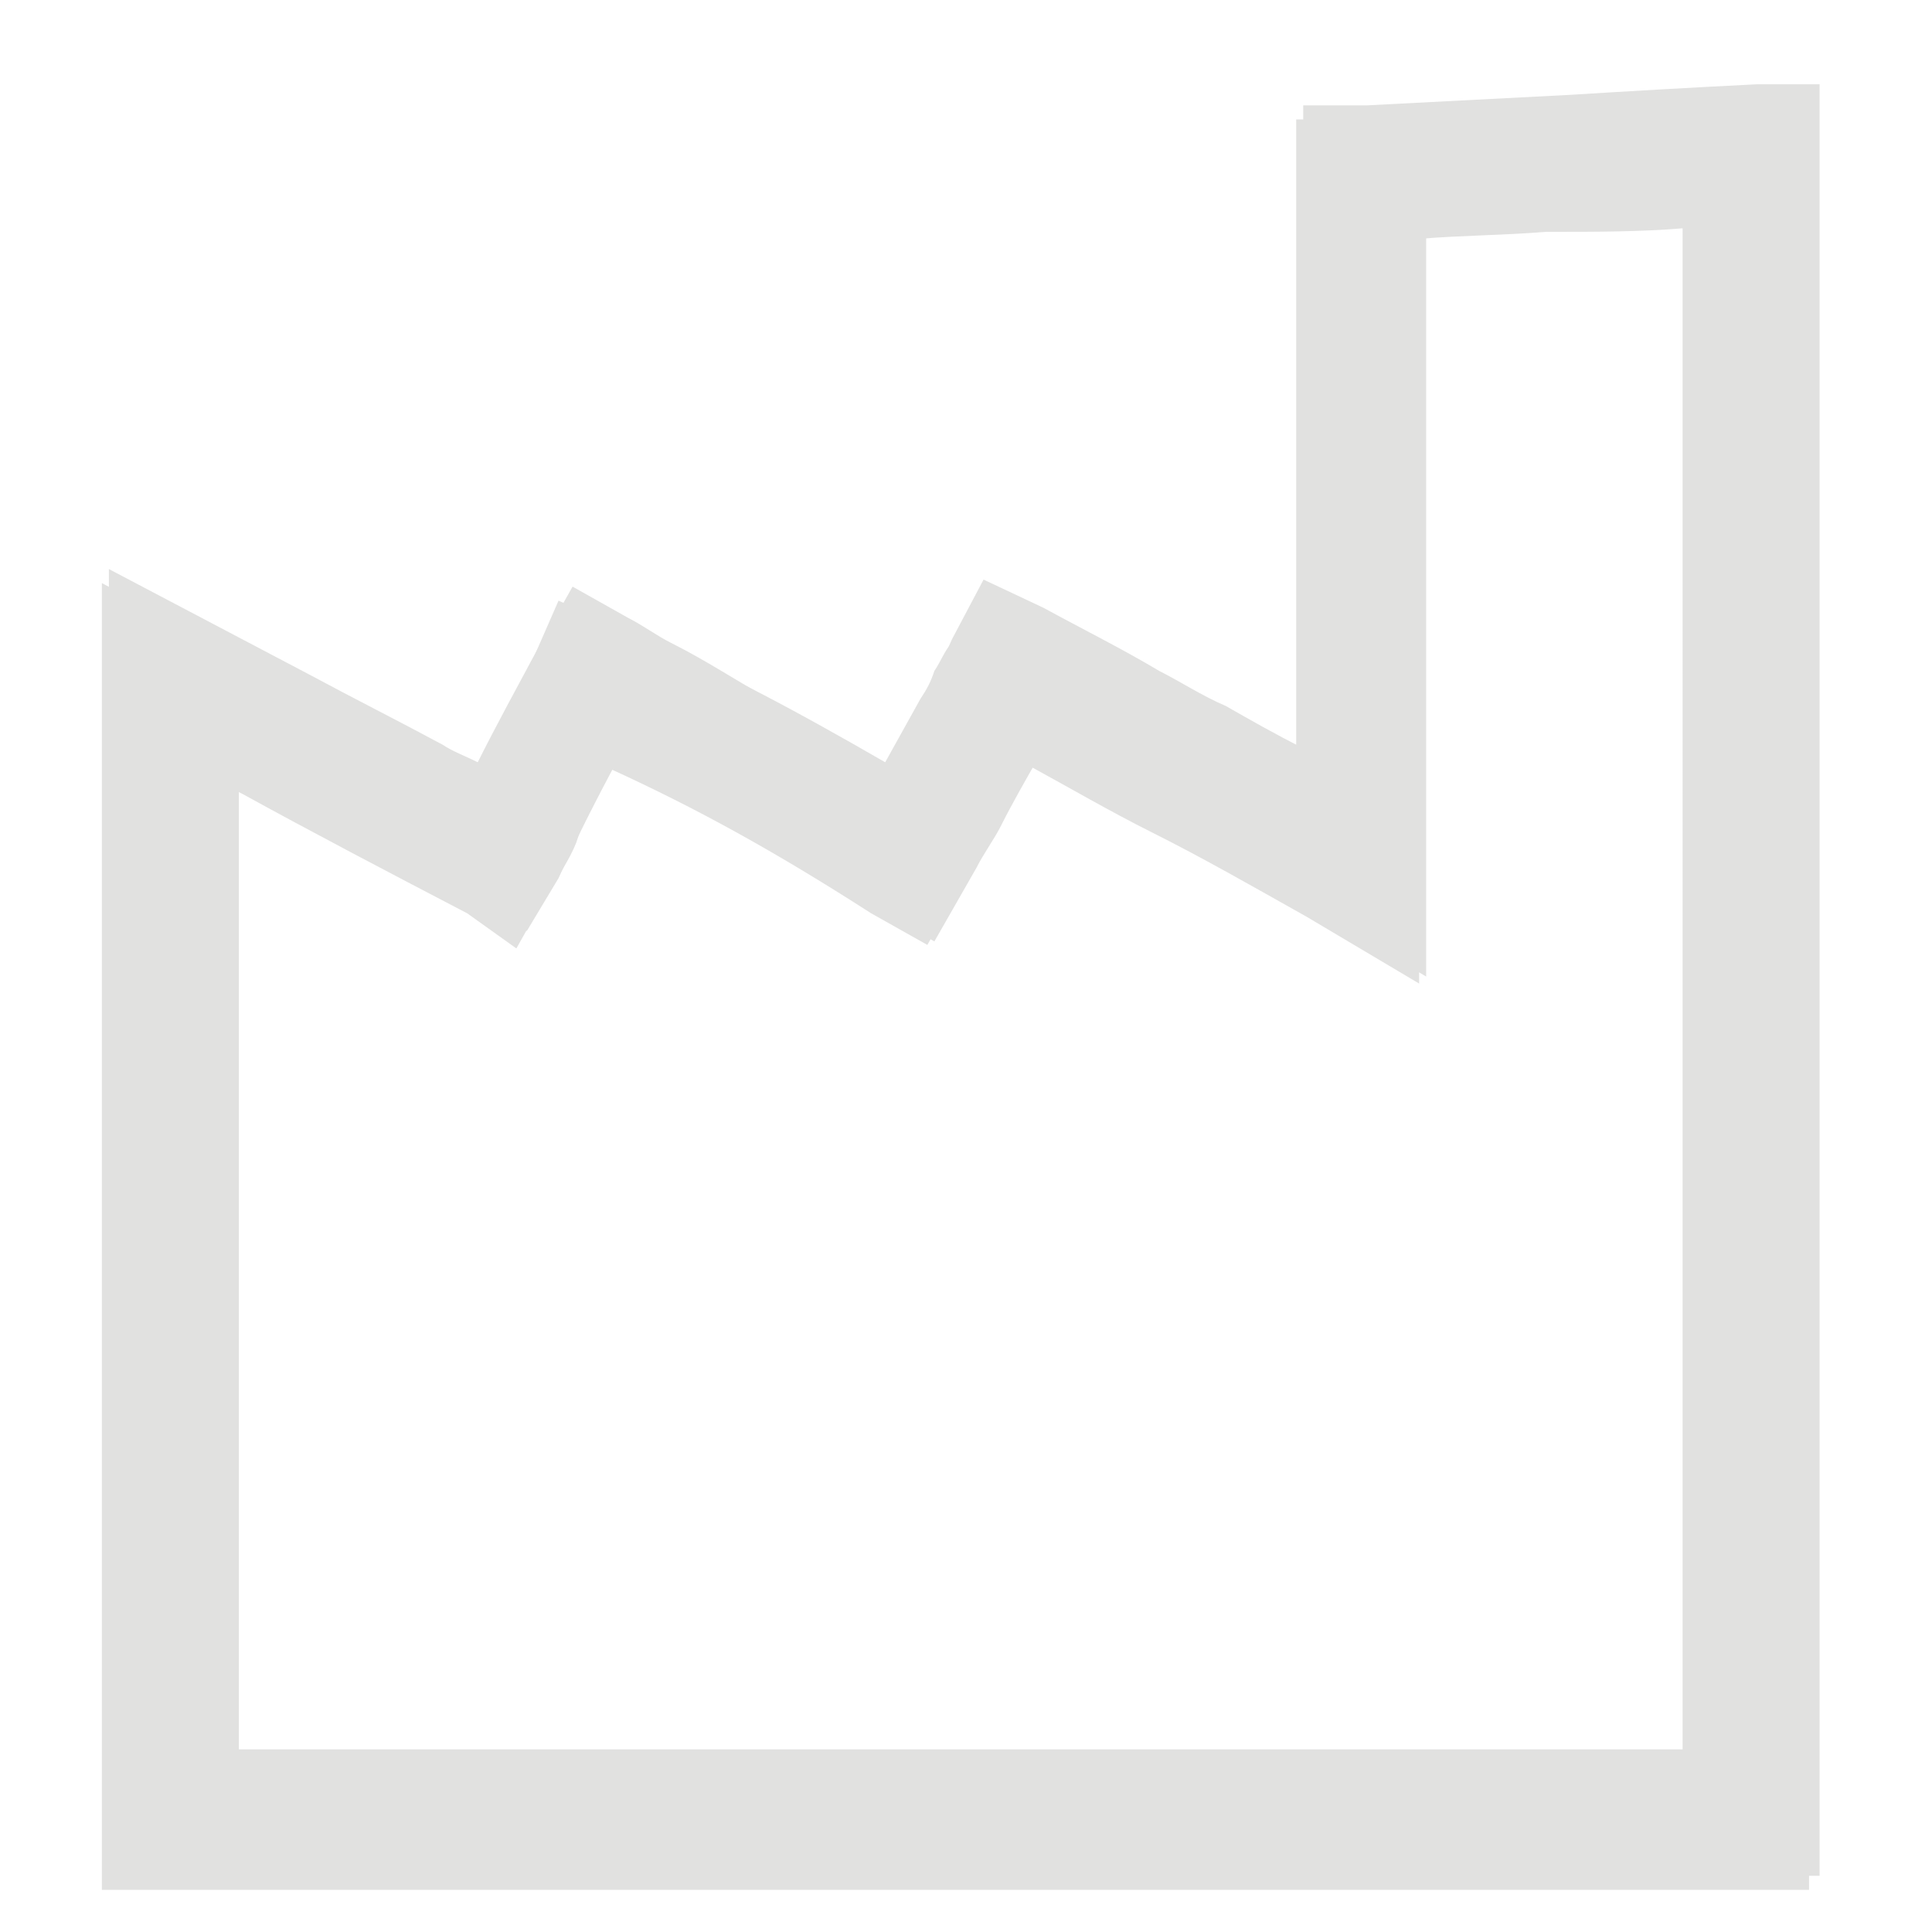 <?xml version="1.0" encoding="utf-8"?>
<!-- Generator: Adobe Illustrator 19.2.0, SVG Export Plug-In . SVG Version: 6.00 Build 0)  -->
<!DOCTYPE svg PUBLIC "-//W3C//DTD SVG 1.1//EN" "http://www.w3.org/Graphics/SVG/1.1/DTD/svg11.dtd">
<svg version="1.1" id="Laag_1" xmlns="http://www.w3.org/2000/svg" xmlns:xlink="http://www.w3.org/1999/xlink" x="0px" y="0px"
	 viewBox="0 0 55 55" style="enable-background:new 0 0 55 55;" xml:space="preserve">
<style type="text/css">
	.st0{fill:#E1E1E0;}
</style>
<g>
	<g>
		<path class="st0" d="M50.7,52.4H4.1V17.9l4.2,2.2c1.8,1,3.6,1.9,5.7,3c0.6-1.2,1.3-2.6,2.2-4.3l0.4-0.7l0.7,0.4
			c1.4,0.8,2.7,1.5,4,2.3s2.7,1.6,4.2,2.5c0.9-1.5,1.7-2.9,2.5-4.6l0.4-0.8l0.8,0.4c1.1,0.6,2.2,1.2,3.2,1.8c1.8,1,3.5,1.9,5.6,3.1
			V4h0.8c1.9-0.1,3.7-0.2,5.6-0.3C46.2,3.6,48,3.5,50,3.4h0.8L50.7,52.4L50.7,52.4z M5.7,50.8h43.4V5.1c-1.6,0.1-3.2,0.2-4.7,0.2
			c-1.6,0.1-3.1,0.2-4.8,0.2V26l-1.2-0.7c-2.6-1.5-4.7-2.6-6.8-3.8c-0.8-0.4-1.6-0.9-2.5-1.4c-0.7,1.5-1.5,2.7-2.3,4.1l-0.7,1.2
			L25.4,25c-1.8-1-3.4-2-4.9-2.9c-1.1-0.6-2.1-1.3-3.3-1.9c-0.9,1.7-1.6,3-2.2,4.3l-0.4,0.7L14,24.9c-2.3-1.2-4.4-2.3-6.4-3.4
			l-1.9-1V50.8z"/>
		<path class="st0" d="M51.8,53.4H3.1V16.2l5.7,3c1.3,0.7,2.5,1.3,3.8,2c0.3,0.2,0.6,0.3,1,0.5c0.5-1,1.1-2.1,1.8-3.4l0.9-1.6
			l1.6,0.9c0.4,0.2,0.8,0.5,1.2,0.7c1,0.5,1.9,1.1,2.8,1.6c0.8,0.5,1.6,0.9,2.4,1.4c0.3,0.2,0.6,0.4,0.9,0.6
			c0.7-1.2,1.3-2.3,1.9-3.7l0.9-1.7l1.7,0.8c1.1,0.6,2.3,1.2,3.3,1.8c0.6,0.3,1.2,0.7,1.9,1c0.7,0.4,1.4,0.8,2.2,1.2V3h1.8l5.8-0.3
			C46.3,2.6,48,2.5,50,2.4l1.8,0V53.4z M6.7,49.8h41.4V6.2c-1.3,0.1-2.5,0.1-3.7,0.1l-0.2,0c-1.2,0.1-2.4,0.1-3.6,0.2v21.3l-2.7-1.6
			c-1.4-0.8-2.7-1.5-3.9-2.2c-1-0.5-1.9-1.1-2.9-1.6c-0.5-0.2-1-0.5-1.5-0.9c0,0,0,0,0,0c-0.4,0.7-0.8,1.4-1.1,2
			c-0.2,0.4-0.5,0.8-0.7,1.2l-1.2,2.1l-1.6-0.9c-1.4-0.8-2.6-1.5-3.8-2.2L20,23c-0.4-0.2-0.9-0.5-1.4-0.8c-0.3-0.2-0.7-0.4-1-0.6
			c-0.7,1.3-1.2,2.3-1.7,3.4L15,26.5l-1.4-0.7c-2.4-1.2-4.5-2.3-6.4-3.4l-0.4-0.2V49.8z"/>
	</g>
	<g>
		<path class="st0" d="M50.5,52.8H3.9V18.3l4.2,2.2c1.8,1,3.6,1.9,5.7,3c0.3-0.5,0.5-1,0.8-1.5c0.5-0.9,0.9-1.8,1.4-2.8l0.3-0.7
			l0.7,0.3c2.9,1.2,5.4,2.6,8.5,4.4c0.5-0.9,1-1.8,1.5-2.7c0.3-0.5,0.6-1.1,0.9-1.6l0.4-0.7l0.7,0.4c1.7,1,3.3,1.9,5,2.8
			c1.2,0.6,2.4,1.3,3.8,2.1V4.4h0.8c1.9-0.1,3.7-0.2,5.5-0.3s3.6-0.2,5.6-0.3h0.8C50.5,3.8,50.5,52.8,50.5,52.8z M5.5,51.2h43.4V5.4
			c-1.6,0.1-3.2,0.2-4.7,0.2c-1.6,0.1-3.1,0.2-4.8,0.2v20.4l-1.2-0.7c-1.8-1-3.4-1.9-5-2.7c-1.5-0.8-2.9-1.6-4.3-2.4
			c-0.2,0.3-0.3,0.6-0.5,0.9c-0.6,1.1-1.2,2.2-1.9,3.4l-0.4,0.7L25.4,25c-3.2-2-5.6-3.3-8.3-4.5c-0.4,0.7-0.8,1.4-1.1,2.1
			c-0.4,0.8-0.8,1.5-1.1,2.2l-0.4,0.7l-0.7-0.4c-2.3-1.2-4.4-2.3-6.4-3.4l-1.9-1C5.5,20.7,5.5,51.2,5.5,51.2z"/>
		<path class="st0" d="M51.5,53.8H2.9V16.6l5.7,3c1.3,0.7,2.5,1.3,3.8,2c0.3,0.2,0.7,0.3,1,0.5c0.1-0.2,0.2-0.4,0.4-0.7
			c0.3-0.5,0.6-1.1,0.9-1.7c0.2-0.3,0.3-0.7,0.5-1l0.7-1.6l1.6,0.7c2.7,1.1,5.1,2.4,7.7,3.9l1-1.8c0.2-0.3,0.3-0.5,0.4-0.8
			c0.2-0.3,0.3-0.6,0.5-0.8l0.9-1.6l1.6,0.9c1.8,1,3.4,1.9,5,2.8c0.8,0.4,1.5,0.8,2.3,1.3V3.4h1.8c1.7-0.1,3.4-0.2,5-0.3l0.4,0
			c1.8-0.1,3.6-0.2,5.6-0.3l1.8,0V53.8z M6.5,50.2h41.4V6.5c-1.2,0.1-2.5,0.1-3.7,0.1l-0.2,0c-1.2,0.1-2.4,0.1-3.6,0.2v21.2
			l-3.2-1.9c-1.6-0.9-3-1.7-4.4-2.4c-1.2-0.6-2.4-1.3-3.5-1.9c0,0,0,0.1-0.1,0.1c-0.6,1.1-1.2,2.2-1.9,3.4l-0.9,1.6l-1.6-0.9
			c-2.8-1.8-5-3-7.4-4.1c-0.2,0.4-0.4,0.8-0.6,1.2c-0.2,0.3-0.3,0.6-0.4,0.9c-0.2,0.5-0.5,0.9-0.7,1.3l-0.1,0.1l-0.9,1.6L13.3,26
			c-2.3-1.2-4.4-2.3-6.4-3.4l-0.4-0.2V50.2z"/>
	</g>
</g>
</svg>
